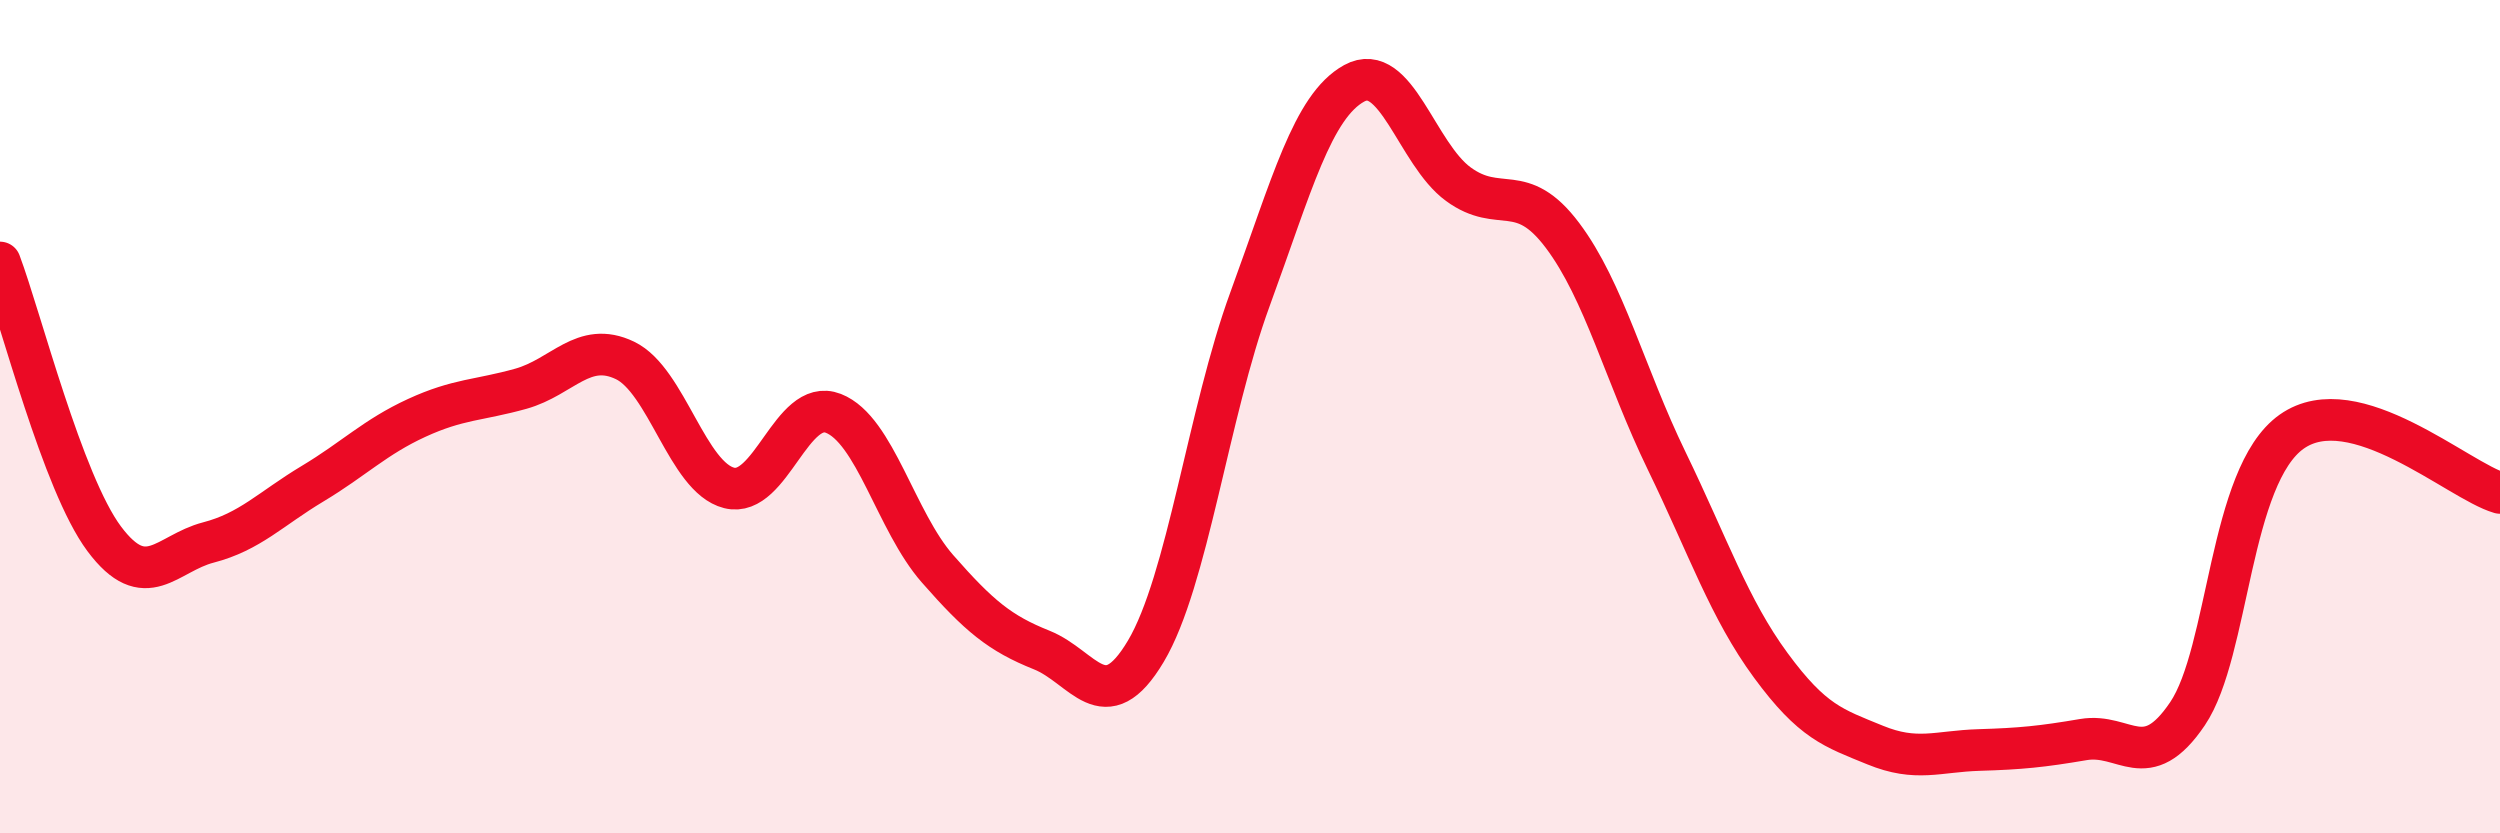 
    <svg width="60" height="20" viewBox="0 0 60 20" xmlns="http://www.w3.org/2000/svg">
      <path
        d="M 0,6.3 C 0.5,7.63 1.5,11.59 2.5,12.93 C 3.5,14.27 4,13.28 5,13.02 C 6,12.76 6.5,12.21 7.5,11.61 C 8.5,11.01 9,10.49 10,10.03 C 11,9.57 11.5,9.61 12.5,9.33 C 13.5,9.05 14,8.17 15,8.65 C 16,9.13 16.5,11.46 17.5,11.71 C 18.5,11.96 19,9.53 20,9.92 C 21,10.31 21.5,12.51 22.5,13.65 C 23.5,14.79 24,15.2 25,15.6 C 26,16 26.5,17.31 27.5,15.63 C 28.5,13.95 29,9.91 30,7.18 C 31,4.45 31.5,2.55 32.5,2 C 33.5,1.45 34,3.69 35,4.42 C 36,5.15 36.5,4.32 37.5,5.65 C 38.5,6.98 39,9 40,11.06 C 41,13.12 41.5,14.61 42.5,15.97 C 43.5,17.33 44,17.47 45,17.88 C 46,18.29 46.5,18.03 47.5,18 C 48.5,17.97 49,17.92 50,17.75 C 51,17.58 51.5,18.61 52.5,17.13 C 53.5,15.65 53.5,11.42 55,10.36 C 56.5,9.3 59,11.54 60,11.83L60 20L0 20Z"
        fill="#EB0A25"
        opacity="0.1"
        stroke-linecap="round"
        stroke-linejoin="round"
      />
      <path
        d="M 0,6.3 C 0.5,7.63 1.5,11.59 2.5,12.93 C 3.5,14.27 4,13.28 5,13.02 C 6,12.76 6.5,12.21 7.5,11.61 C 8.5,11.01 9,10.49 10,10.03 C 11,9.57 11.5,9.61 12.5,9.33 C 13.5,9.05 14,8.17 15,8.65 C 16,9.13 16.5,11.46 17.5,11.71 C 18.5,11.96 19,9.53 20,9.92 C 21,10.31 21.5,12.51 22.5,13.65 C 23.5,14.79 24,15.2 25,15.6 C 26,16 26.5,17.31 27.5,15.63 C 28.5,13.95 29,9.91 30,7.18 C 31,4.45 31.5,2.55 32.5,2 C 33.5,1.45 34,3.69 35,4.42 C 36,5.15 36.5,4.32 37.5,5.65 C 38.5,6.98 39,9 40,11.06 C 41,13.12 41.5,14.61 42.5,15.97 C 43.5,17.33 44,17.47 45,17.88 C 46,18.29 46.5,18.03 47.5,18 C 48.5,17.97 49,17.92 50,17.75 C 51,17.58 51.5,18.61 52.5,17.13 C 53.5,15.65 53.5,11.42 55,10.36 C 56.5,9.3 59,11.54 60,11.83"
        stroke="#EB0A25"
        stroke-width="1"
        fill="none"
        stroke-linecap="round"
        stroke-linejoin="round"
      />
    </svg>
  